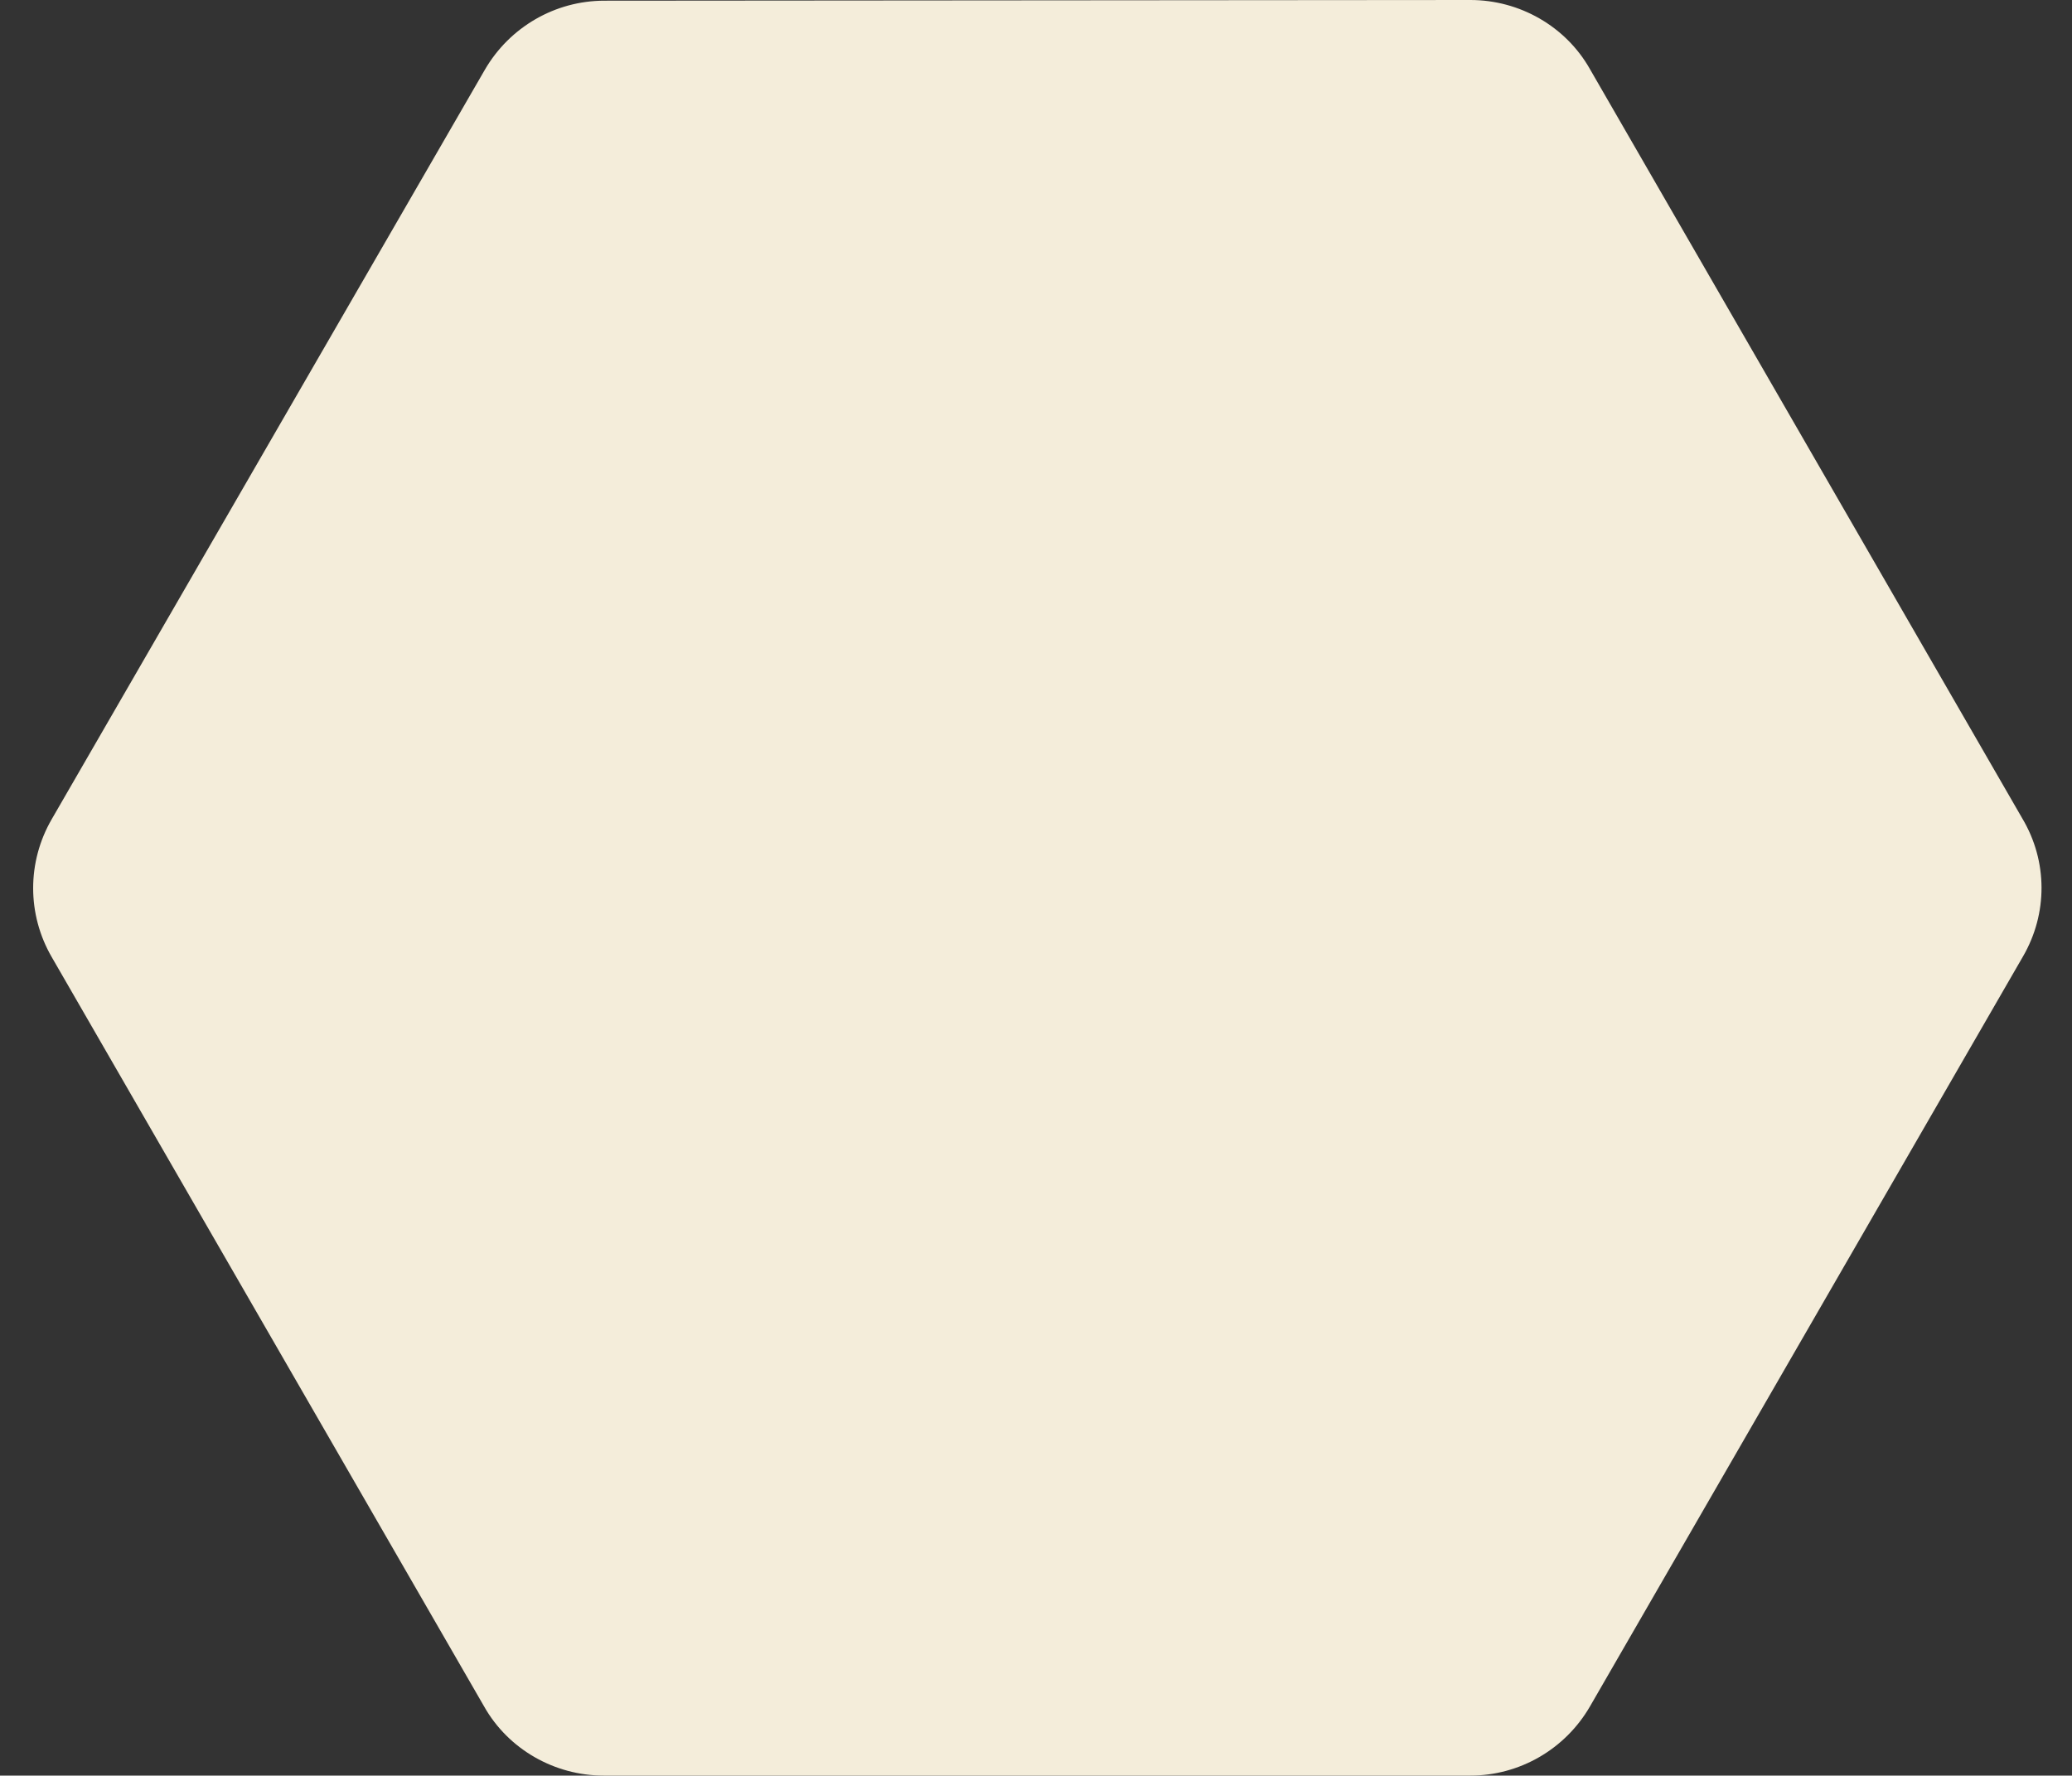 <?xml version="1.0" encoding="utf-8"?>
<!-- Generator: Adobe Illustrator 24.2.1, SVG Export Plug-In . SVG Version: 6.00 Build 0)  -->
<svg version="1.1" id="Warstwa_1" xmlns="http://www.w3.org/2000/svg" xmlns:xlink="http://www.w3.org/1999/xlink" x="0px" y="0px"
	 viewBox="0 0 300 257.1" style="enable-background:new 0 0 300 257.1;" xml:space="preserve">
<rect x="0" y="0" width="300" height="257.1" fill="#333333" stroke="none"/>
<style type="text/css">
	.st0{fill:#F4EDDA;}
</style>
<path class="st0" d="M292.9,138.5l-62.7,108.6c-3.6,6.2-10.2,10-17.3,10H87.4c-7.1,0-13.8-3.8-17.3-10L7.5,138.6
	c-3.6-6.2-3.6-13.8,0-20L70.2,10.1c3.6-6.2,10.2-10,17.3-10L212.9,0c7.1,0,13.8,3.8,17.3,10l62.6,108.5
	C296.5,124.7,296.5,132.3,292.9,138.5z"/>
</svg>
